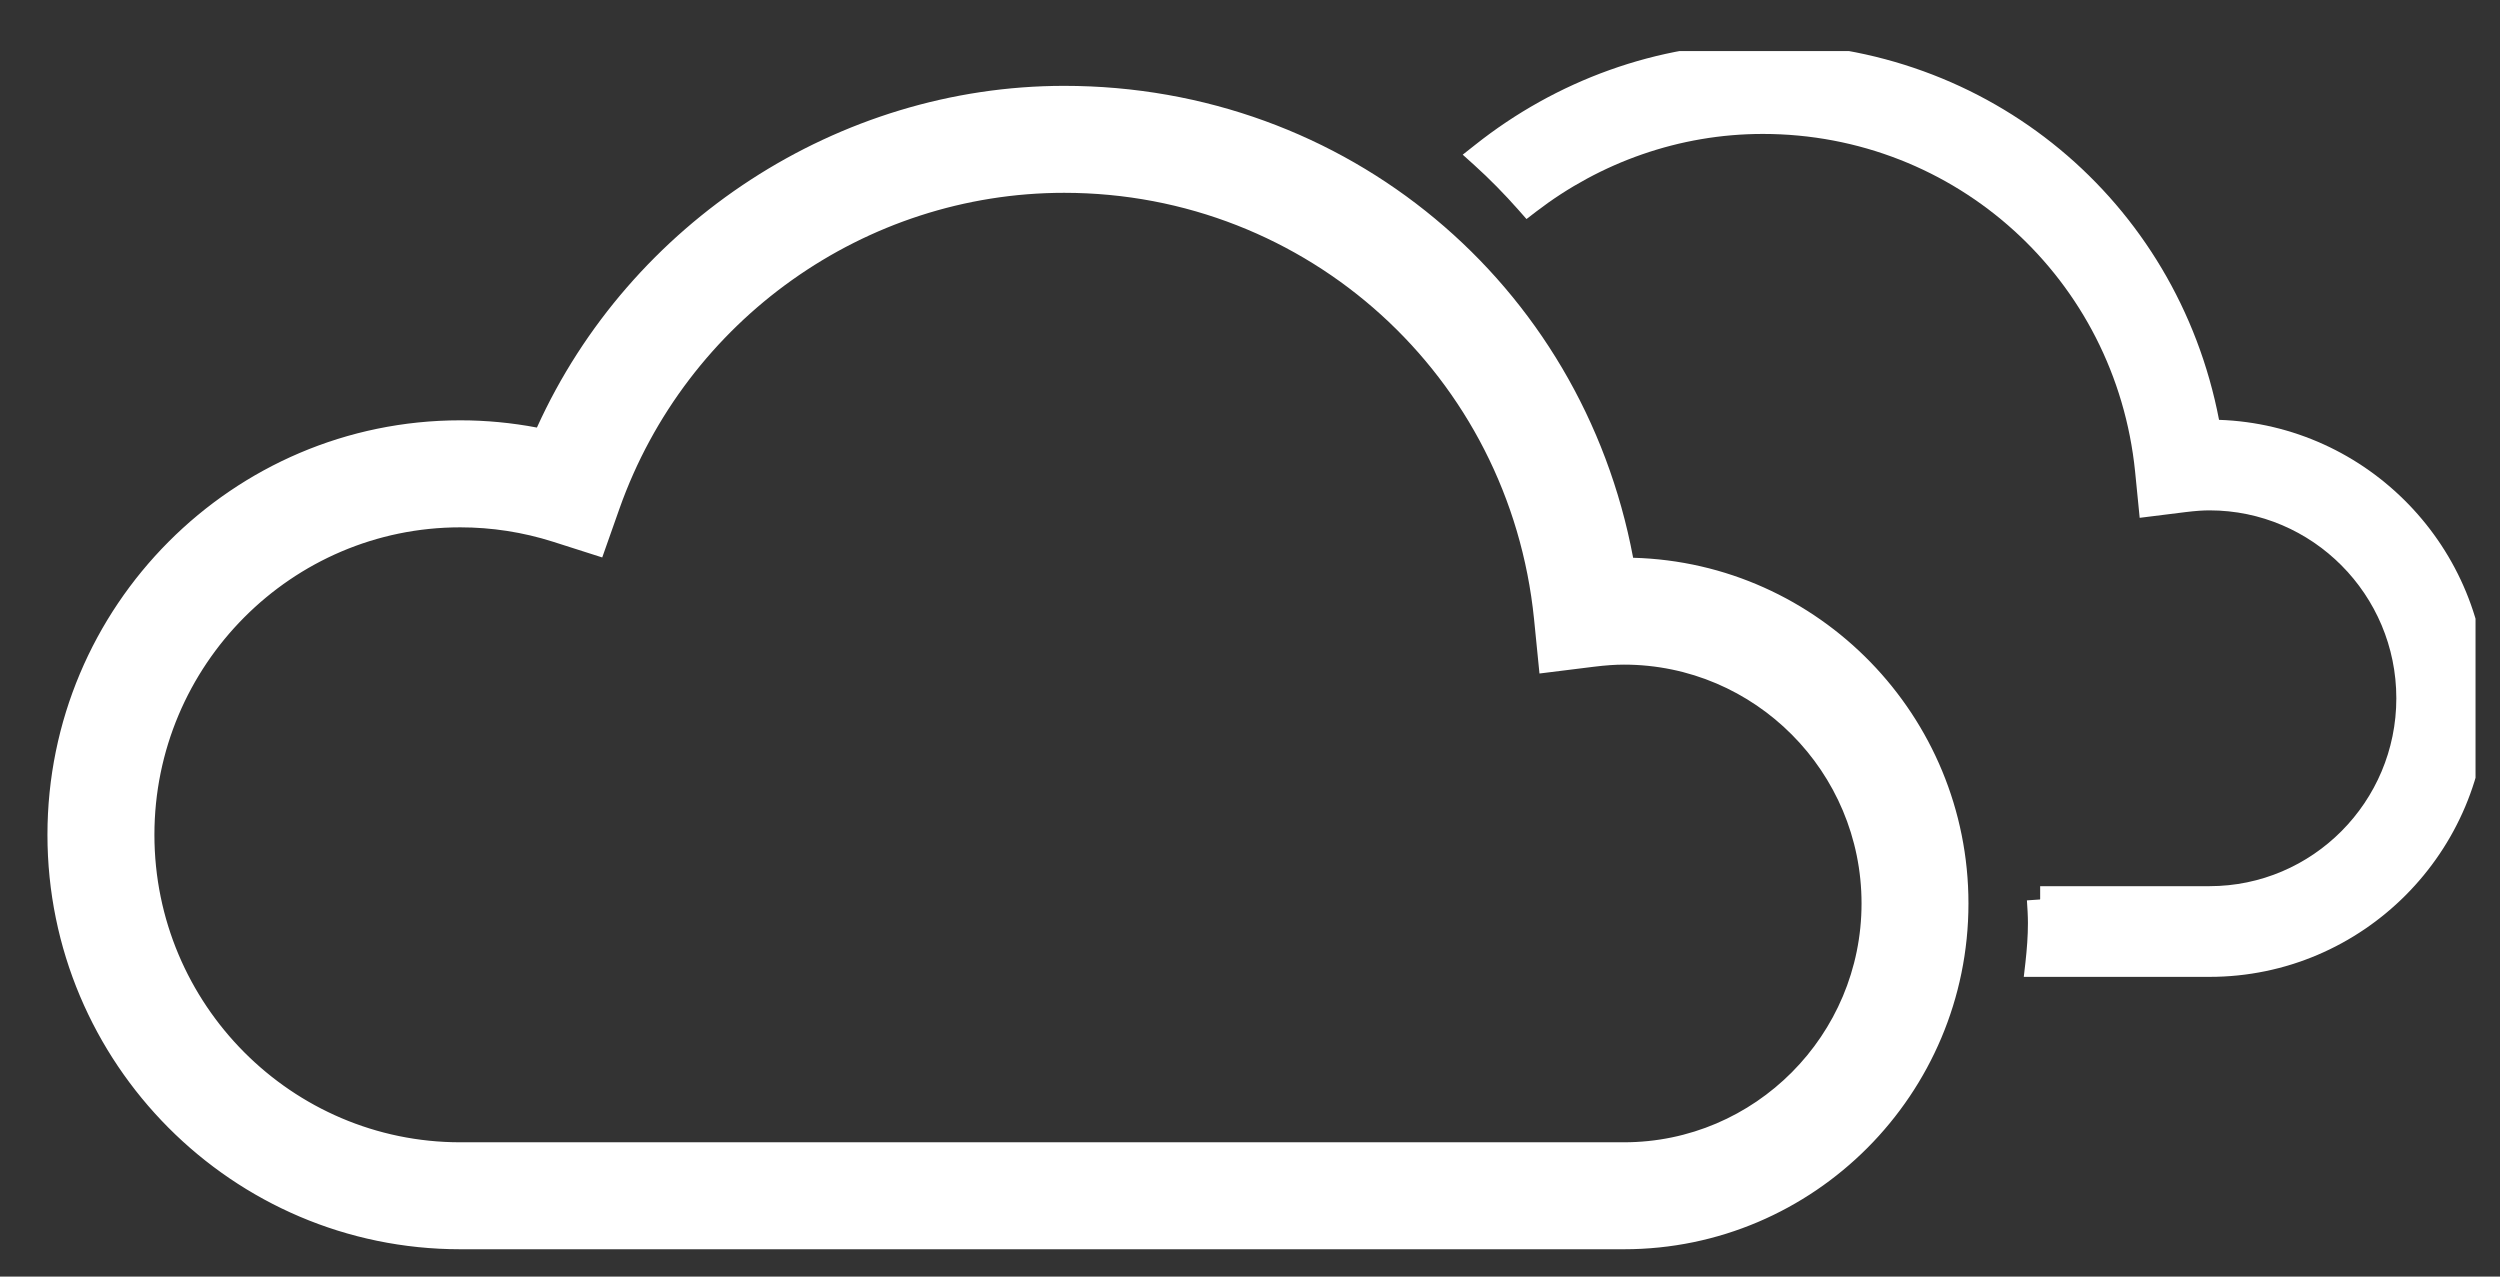 <svg width="47" height="24" viewBox="0 0 47 24" fill="none" xmlns="http://www.w3.org/2000/svg">
<rect x="0" y="0" width="47" height="24" fill="#333333" stroke="none"/>
<g clip-path="url(#clip0_337_586)">
<path fill-rule="evenodd" clip-rule="evenodd" d="M38.355 16.91H41.539C43.614 16.91 45.301 15.214 45.301 13.128C45.301 11.042 43.614 9.345 41.539 9.345C41.4 9.345 41.249 9.356 41.062 9.379L40.45 9.455L40.389 8.842C40.01 5.094 36.895 2.268 33.141 2.268C31.512 2.268 29.973 2.825 28.731 3.778C28.463 3.475 28.182 3.188 27.886 2.921C29.361 1.75 31.207 1.063 33.141 1.063C37.332 1.063 40.815 4.025 41.509 8.14C41.519 8.14 41.529 8.14 41.539 8.14C44.278 8.14 46.507 10.378 46.507 13.128C46.507 15.878 44.278 18.115 41.539 18.115H38.327C38.355 17.866 38.375 17.613 38.375 17.355C38.375 17.204 38.365 17.057 38.355 16.91Z" fill="white"/>
<path fill-rule="evenodd" clip-rule="evenodd" d="M41.718 7.893C40.925 3.765 37.384 0.813 33.141 0.813C31.148 0.813 29.247 1.521 27.731 2.725L27.499 2.908L27.719 3.106C28.007 3.366 28.281 3.646 28.544 3.943L28.698 4.118L28.883 3.976C30.084 3.055 31.569 2.518 33.141 2.518C36.766 2.518 39.774 5.246 40.14 8.867C40.14 8.867 40.14 8.867 40.14 8.867L40.226 9.735L41.092 9.627C41.092 9.627 41.092 9.627 41.092 9.627C41.273 9.605 41.414 9.595 41.539 9.595C43.474 9.595 45.051 11.179 45.051 13.128C45.051 15.077 43.474 16.66 41.539 16.66H38.355V16.91L38.106 16.927C38.116 17.075 38.125 17.214 38.125 17.355C38.125 17.6 38.106 17.843 38.079 18.087L38.047 18.365H41.539C44.417 18.365 46.757 16.015 46.757 13.128C46.757 10.301 44.514 7.989 41.718 7.893ZM38.621 17.16H41.539C43.753 17.16 45.551 15.351 45.551 13.128C45.551 10.905 43.753 9.095 41.539 9.095C41.387 9.095 41.224 9.108 41.032 9.131L40.673 9.175L40.638 8.817C40.246 4.942 37.024 2.018 33.141 2.018C31.535 2.018 30.015 2.541 28.765 3.441C28.606 3.268 28.442 3.101 28.273 2.939C29.665 1.91 31.367 1.313 33.141 1.313C37.209 1.313 40.589 4.187 41.262 8.182L41.297 8.39H41.538C44.138 8.39 46.257 10.515 46.257 13.128C46.257 15.741 44.139 17.865 41.539 17.865H38.603C38.617 17.698 38.625 17.528 38.625 17.355C38.625 17.289 38.623 17.224 38.621 17.16Z" fill="white"/>
<path fill-rule="evenodd" clip-rule="evenodd" d="M8.653 8.152C9.188 8.152 9.721 8.209 10.242 8.323C11.908 4.448 15.798 1.864 20.006 1.864C25.257 1.864 29.624 5.577 30.493 10.734C30.506 10.734 30.518 10.734 30.53 10.734C33.964 10.734 36.757 13.539 36.757 16.985C36.757 20.432 33.964 23.236 30.53 23.236H8.653C4.511 23.236 1.142 19.853 1.142 15.694C1.142 11.536 4.511 8.152 8.653 8.152ZM2.653 15.694C2.653 19.02 5.344 21.725 8.653 21.725H30.53C33.131 21.725 35.247 19.599 35.247 16.985C35.247 14.371 33.131 12.245 30.53 12.245C30.357 12.245 30.167 12.258 29.933 12.287L29.166 12.382L29.088 11.613C28.614 6.917 24.709 3.375 20.006 3.375C16.158 3.375 12.704 5.828 11.411 9.478L11.167 10.168L10.471 9.946C9.879 9.758 9.268 9.664 8.653 9.664C5.344 9.664 2.653 12.369 2.653 15.694Z" fill="white"/>
<path fill-rule="evenodd" clip-rule="evenodd" d="M30.703 10.486C29.733 5.317 25.309 1.614 20.006 1.614C15.764 1.614 11.843 4.176 10.094 8.038C9.62 7.948 9.137 7.902 8.653 7.902C4.372 7.902 0.892 11.399 0.892 15.694C0.892 19.99 4.372 23.486 8.653 23.486H30.53C34.103 23.486 37.007 20.569 37.007 16.985C37.007 13.459 34.196 10.579 30.703 10.486ZM20.006 2.114C25.134 2.114 29.397 5.739 30.246 10.776L30.281 10.984H30.529C33.824 10.984 36.507 13.676 36.507 16.985C36.507 20.295 33.825 22.986 30.53 22.986H8.653C4.651 22.986 1.392 19.715 1.392 15.694C1.392 11.673 4.651 8.402 8.653 8.402C9.17 8.402 9.685 8.458 10.188 8.567L10.39 8.611L10.471 8.422C12.099 4.638 15.899 2.114 20.006 2.114ZM28.84 11.638C28.84 11.638 28.84 11.638 28.84 11.638L28.942 12.662L29.963 12.535C30.191 12.507 30.37 12.495 30.53 12.495C32.992 12.495 34.997 14.508 34.997 16.985C34.997 19.462 32.992 21.475 30.53 21.475H8.653C5.484 21.475 2.903 18.883 2.903 15.694C2.903 12.506 5.484 9.914 8.653 9.914C9.243 9.914 9.828 10.004 10.395 10.184M10.395 10.184L11.322 10.48L11.646 9.562C12.904 6.01 16.265 3.625 20.006 3.625C24.58 3.625 28.378 7.069 28.84 11.638M29.337 11.588C28.85 6.764 24.838 3.125 20.006 3.125C16.051 3.125 12.503 5.646 11.175 9.395L11.012 9.856L10.547 9.708C9.931 9.512 9.294 9.414 8.653 9.414C5.205 9.414 2.403 12.232 2.403 15.694C2.403 19.157 5.205 21.975 8.653 21.975H30.53C33.27 21.975 35.497 19.736 35.497 16.985C35.497 14.234 33.27 11.995 30.53 11.995C30.344 11.995 30.143 12.009 29.902 12.039L29.389 12.103L29.337 11.588Z" fill="white"/>
</g>
<defs>
<clipPath id="clip0_337_586">
<rect width="46.08" height="22.56" fill="white" transform="matrix(-1 0 0 1 46.54 0.96)"/>
</clipPath>
</defs>
</svg>
